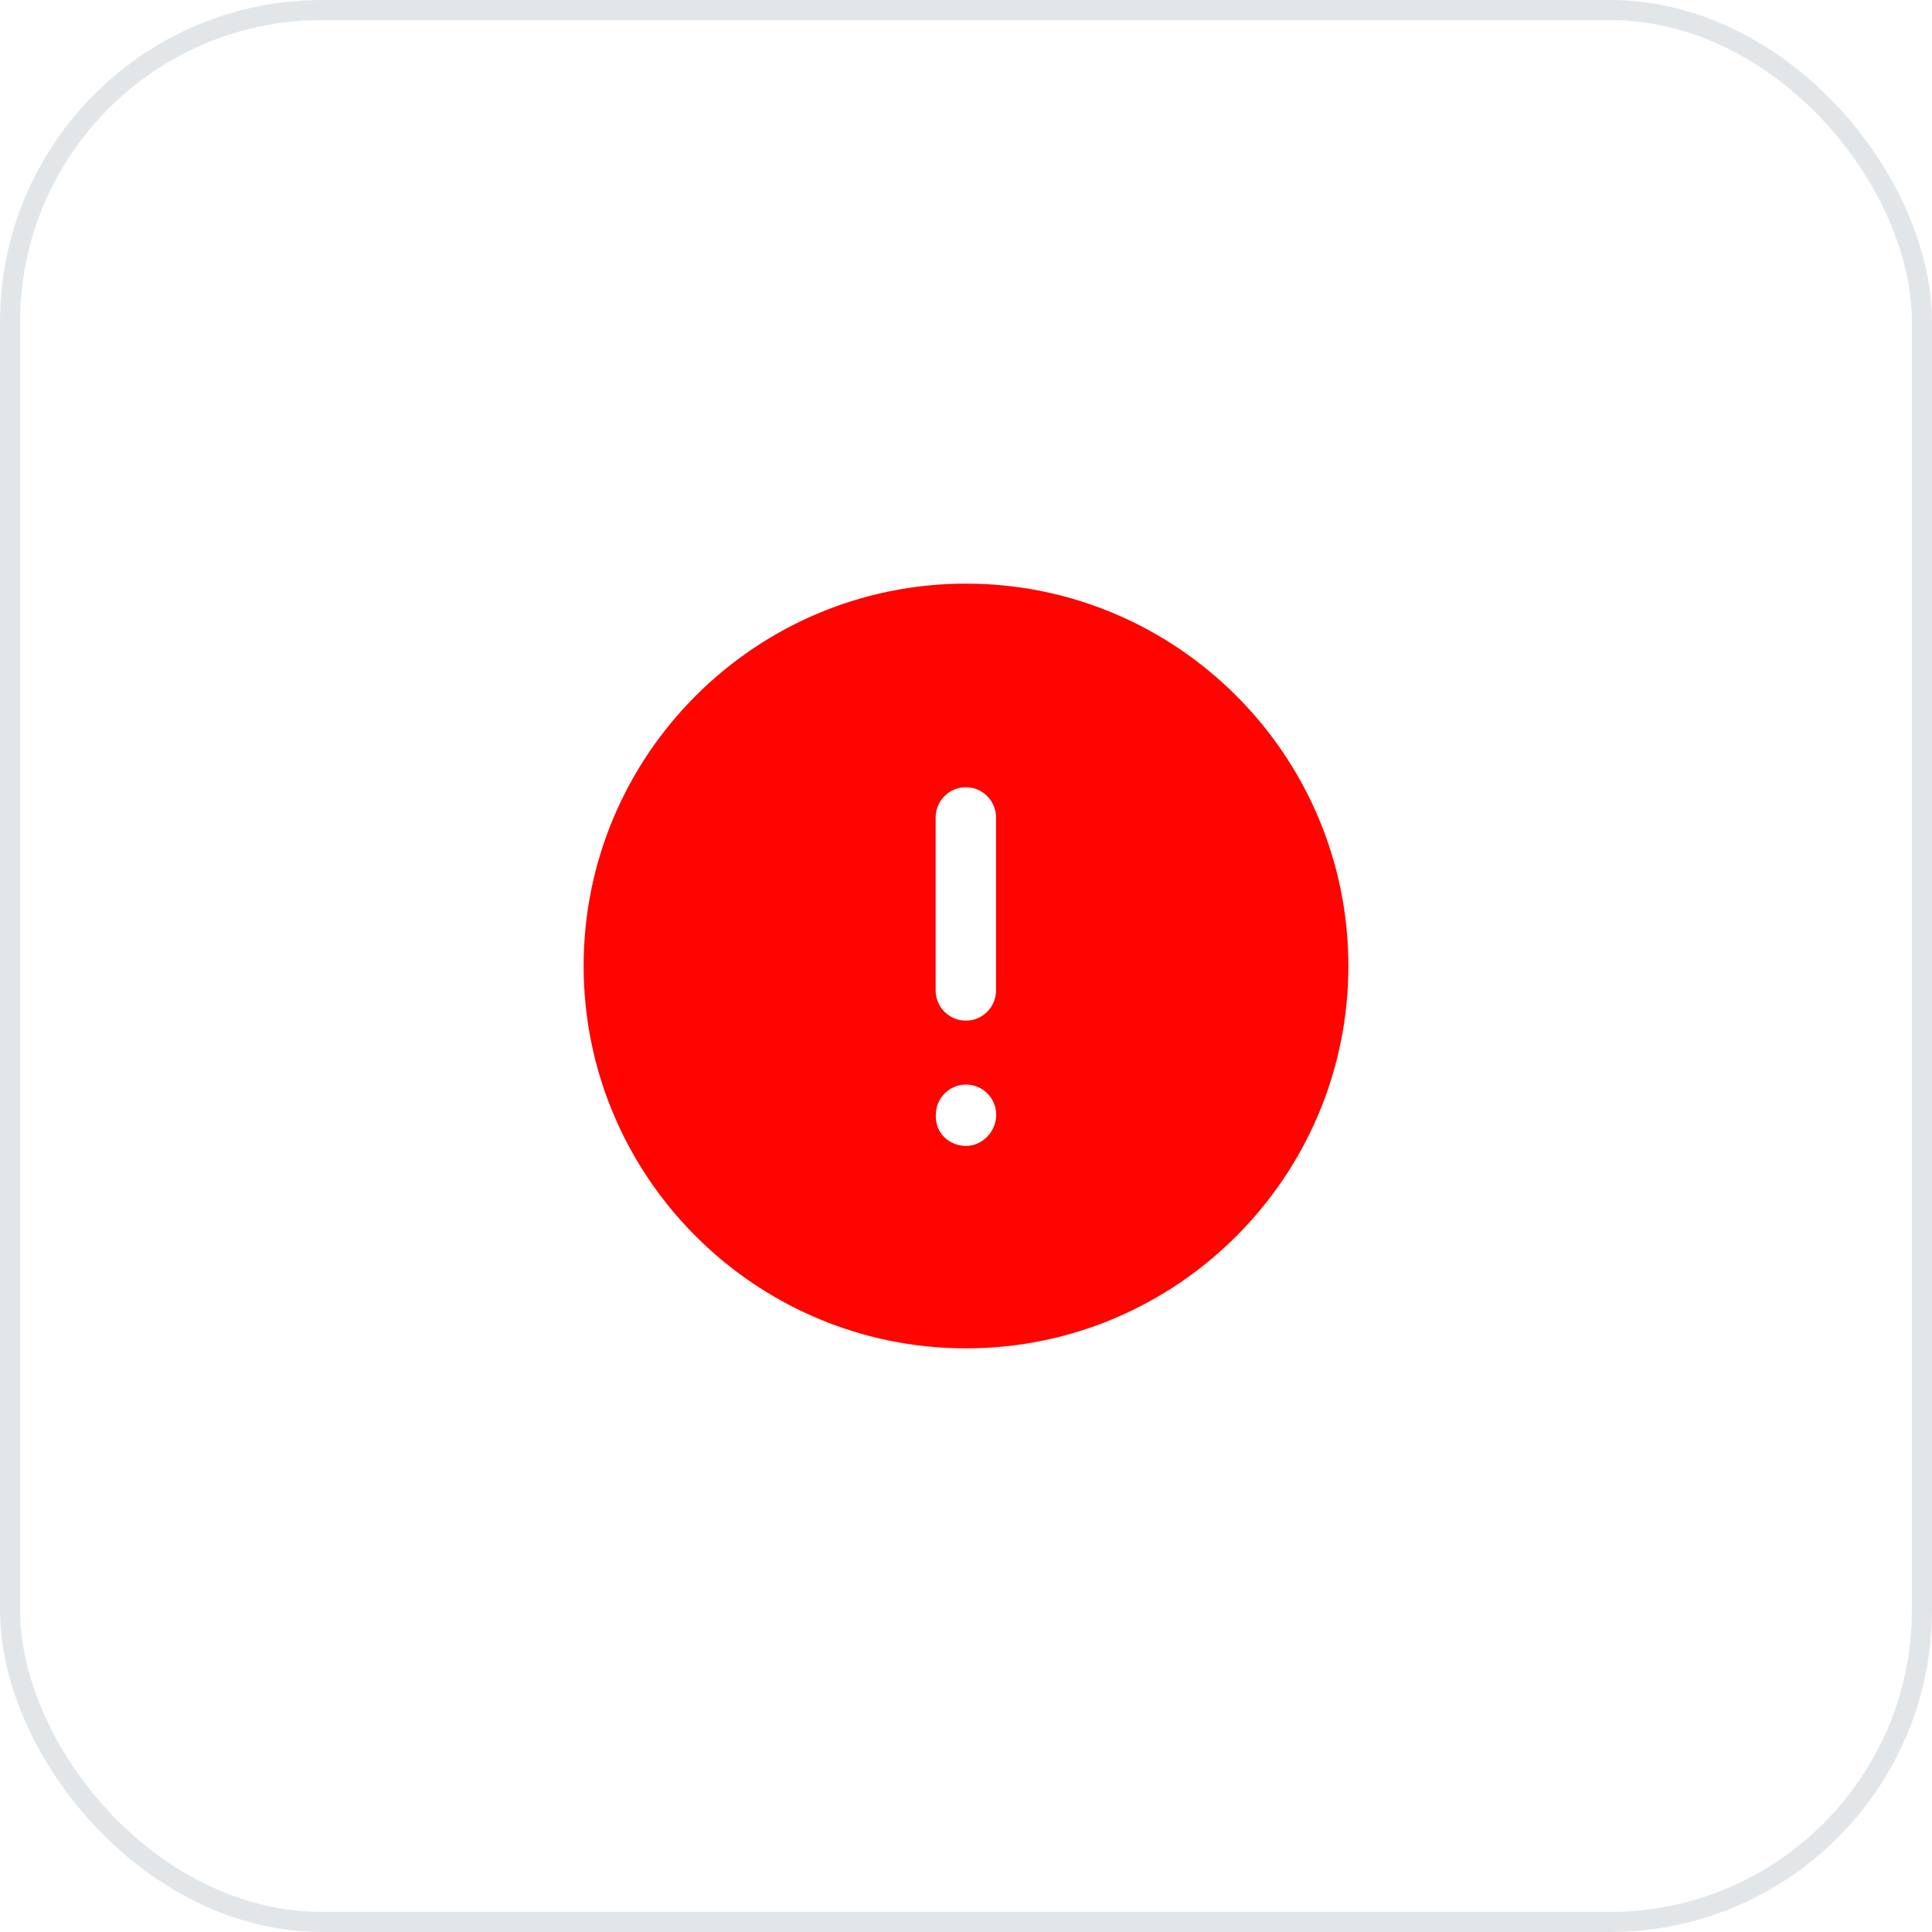 <?xml version="1.0" encoding="UTF-8"?> <svg xmlns="http://www.w3.org/2000/svg" width="96" height="96" viewBox="0 0 96 96" fill="none"> <g clip-path="url(#clip0_418_14554)"> <path fill-rule="evenodd" clip-rule="evenodd" d="M29 47.999C29 37.522 37.524 29 48 29C58.476 29 67 37.522 67 47.999C67 58.475 58.476 66.999 48 66.999C37.524 66.999 29 58.475 29 47.999ZM46.5 55.485C46.5 56.315 47.172 56.939 48 56.939C48.828 56.939 49.5 56.219 49.5 55.391C49.5 54.563 48.828 53.891 48 53.891C47.172 53.891 46.5 54.563 46.5 55.391V55.485ZM47.992 39.117C47.164 39.117 46.492 39.789 46.492 40.617V49.215C46.492 50.043 47.164 50.715 47.992 50.715C48.82 50.715 49.492 50.043 49.492 49.215V40.617C49.492 39.789 48.82 39.117 47.992 39.117Z" fill="#FF0400"></path> </g> <rect x="0.5" y="0.5" width="95" height="95" rx="15.5" stroke="#E3E6E9"></rect> <defs> <clipPath id="clip0_418_14554"> <rect width="96" height="96" rx="16" fill="white"></rect> </clipPath> </defs> </svg> 